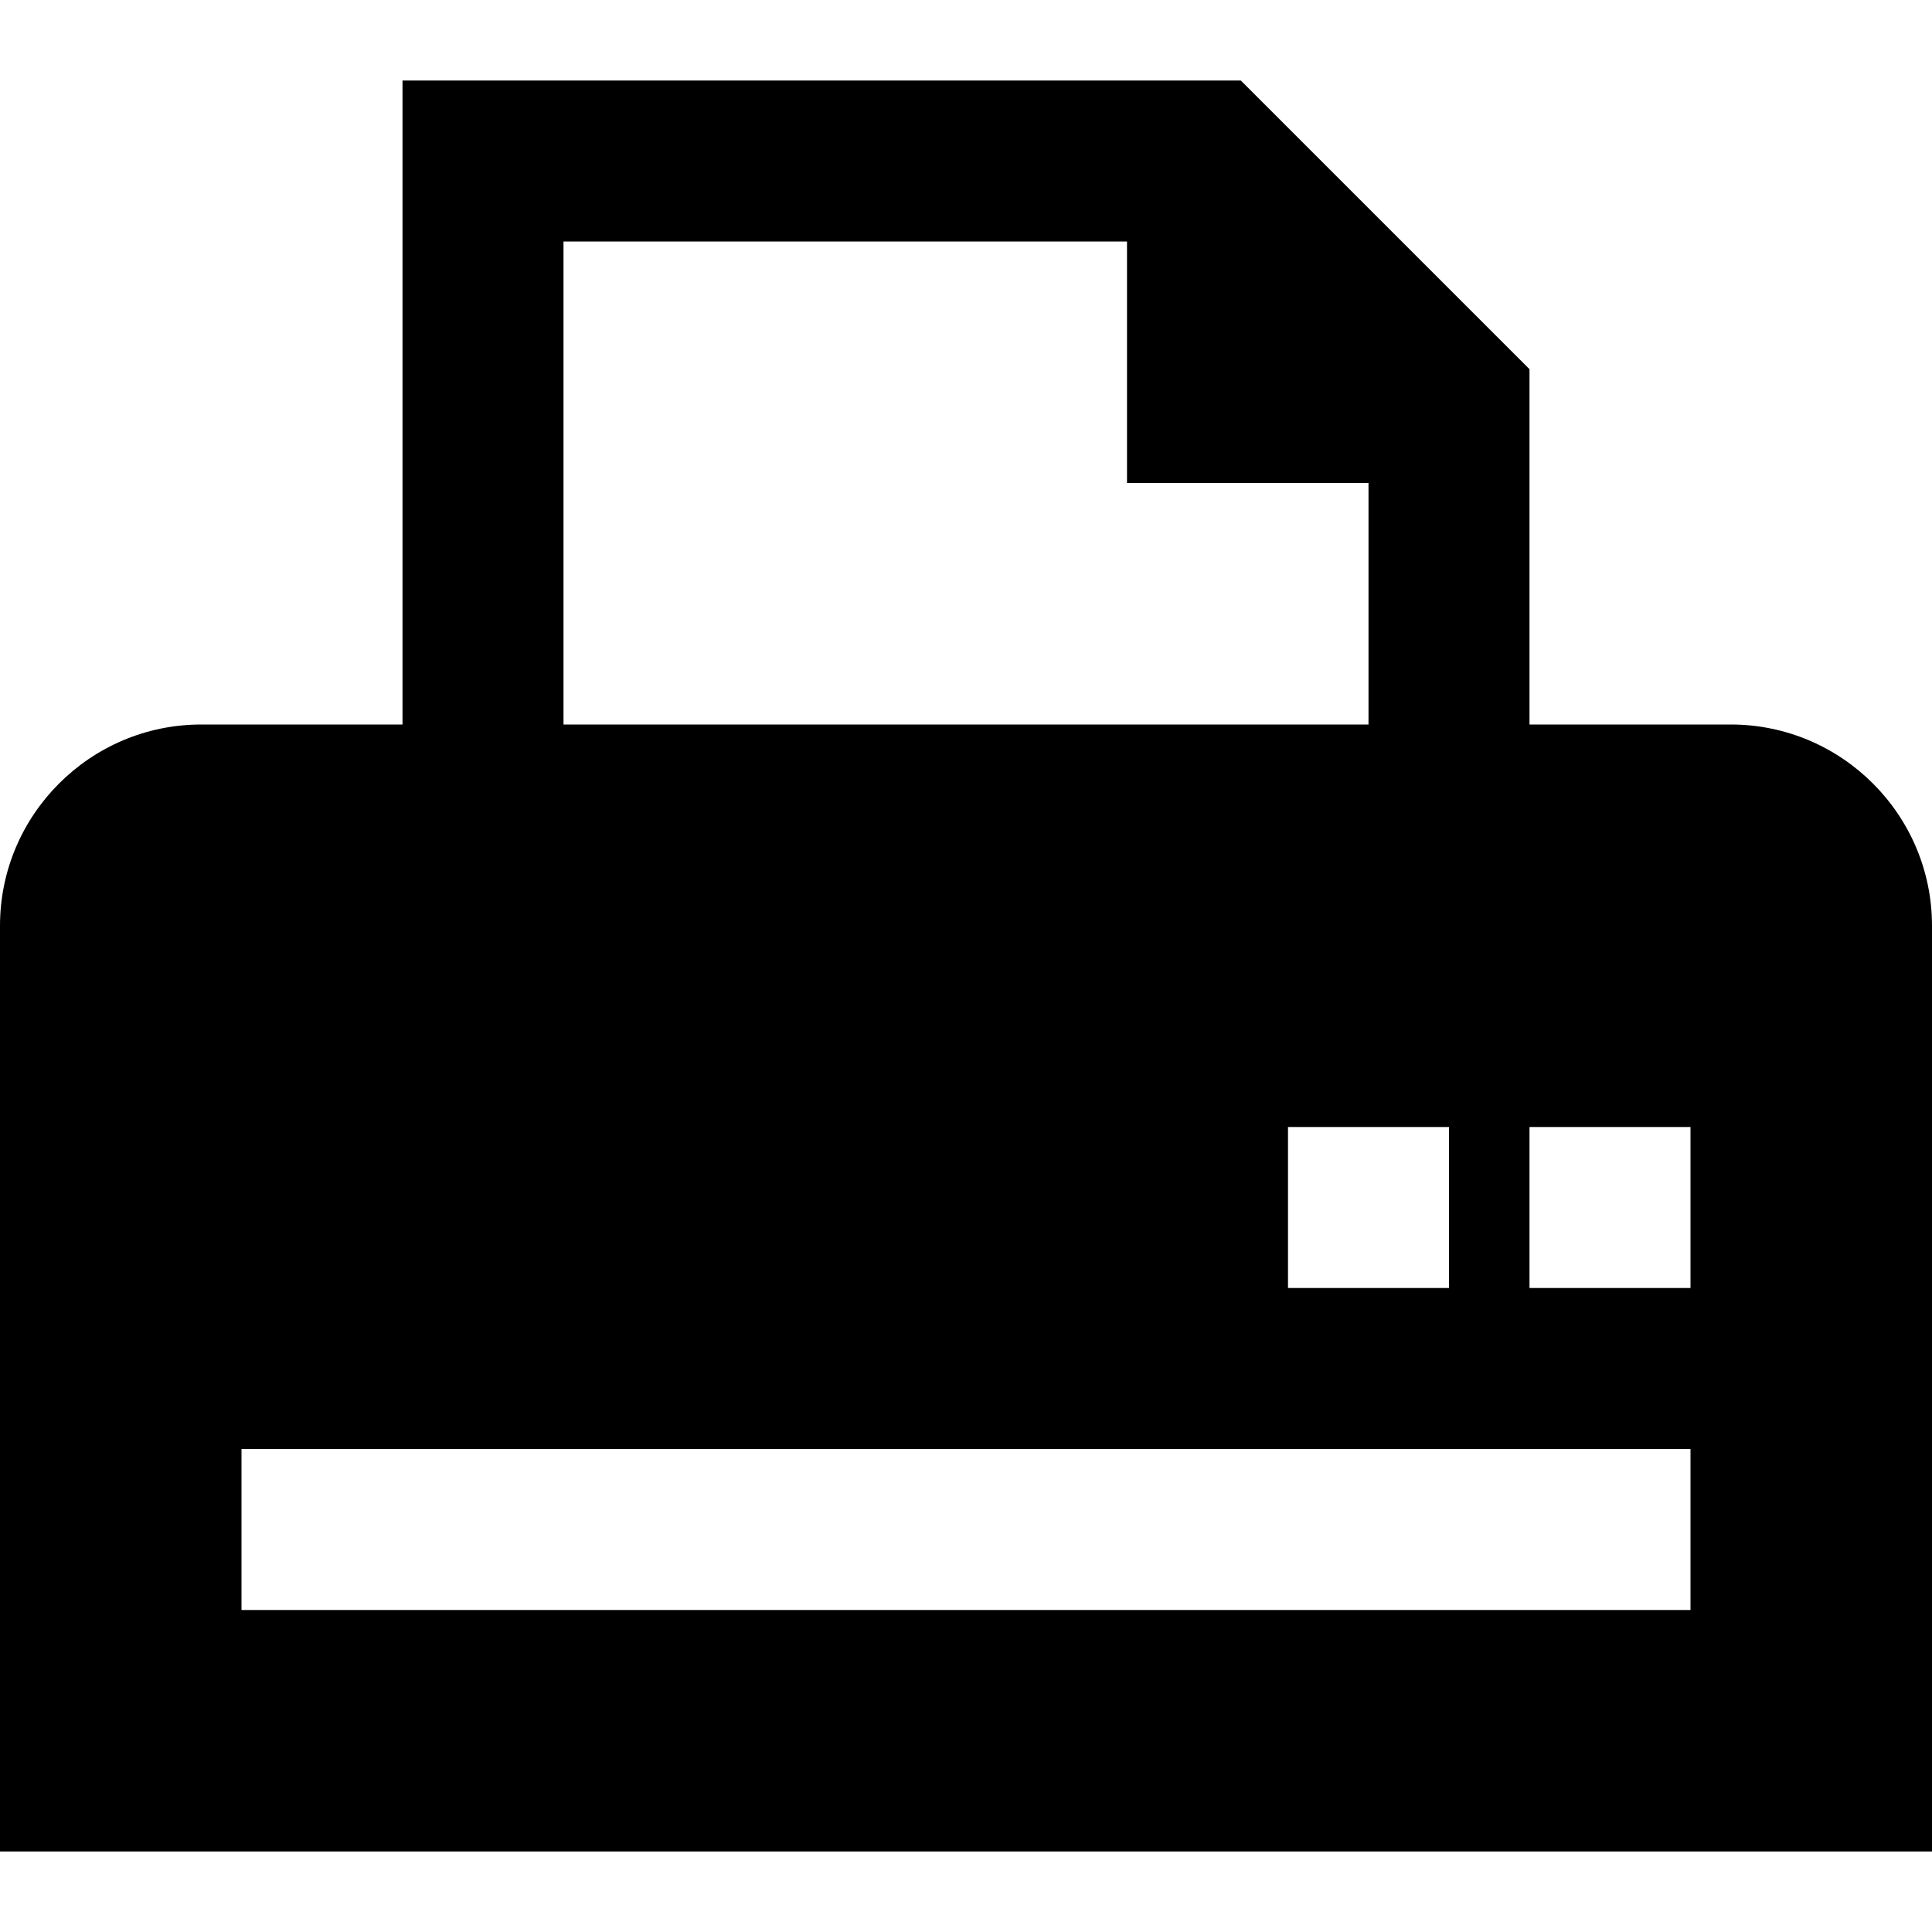 <svg viewBox="0 0 24 24" xmlns="http://www.w3.org/2000/svg"><path fill-rule="evenodd" clip-rule="evenodd" d="M14 3H7v6h10V6h-3V3zm5 6h2.5c1.378 0 2.5 1.122 2.5 2.5V23H0V11.5C0 10.122 1.122 9 2.5 9H5V1h10.414l.293.293 3 3 .293.293V9zm2 9H3v2h18v-2zm-2-4h2v2h-2v-2zm-1 2v-2h-2v2h2z"/></svg>